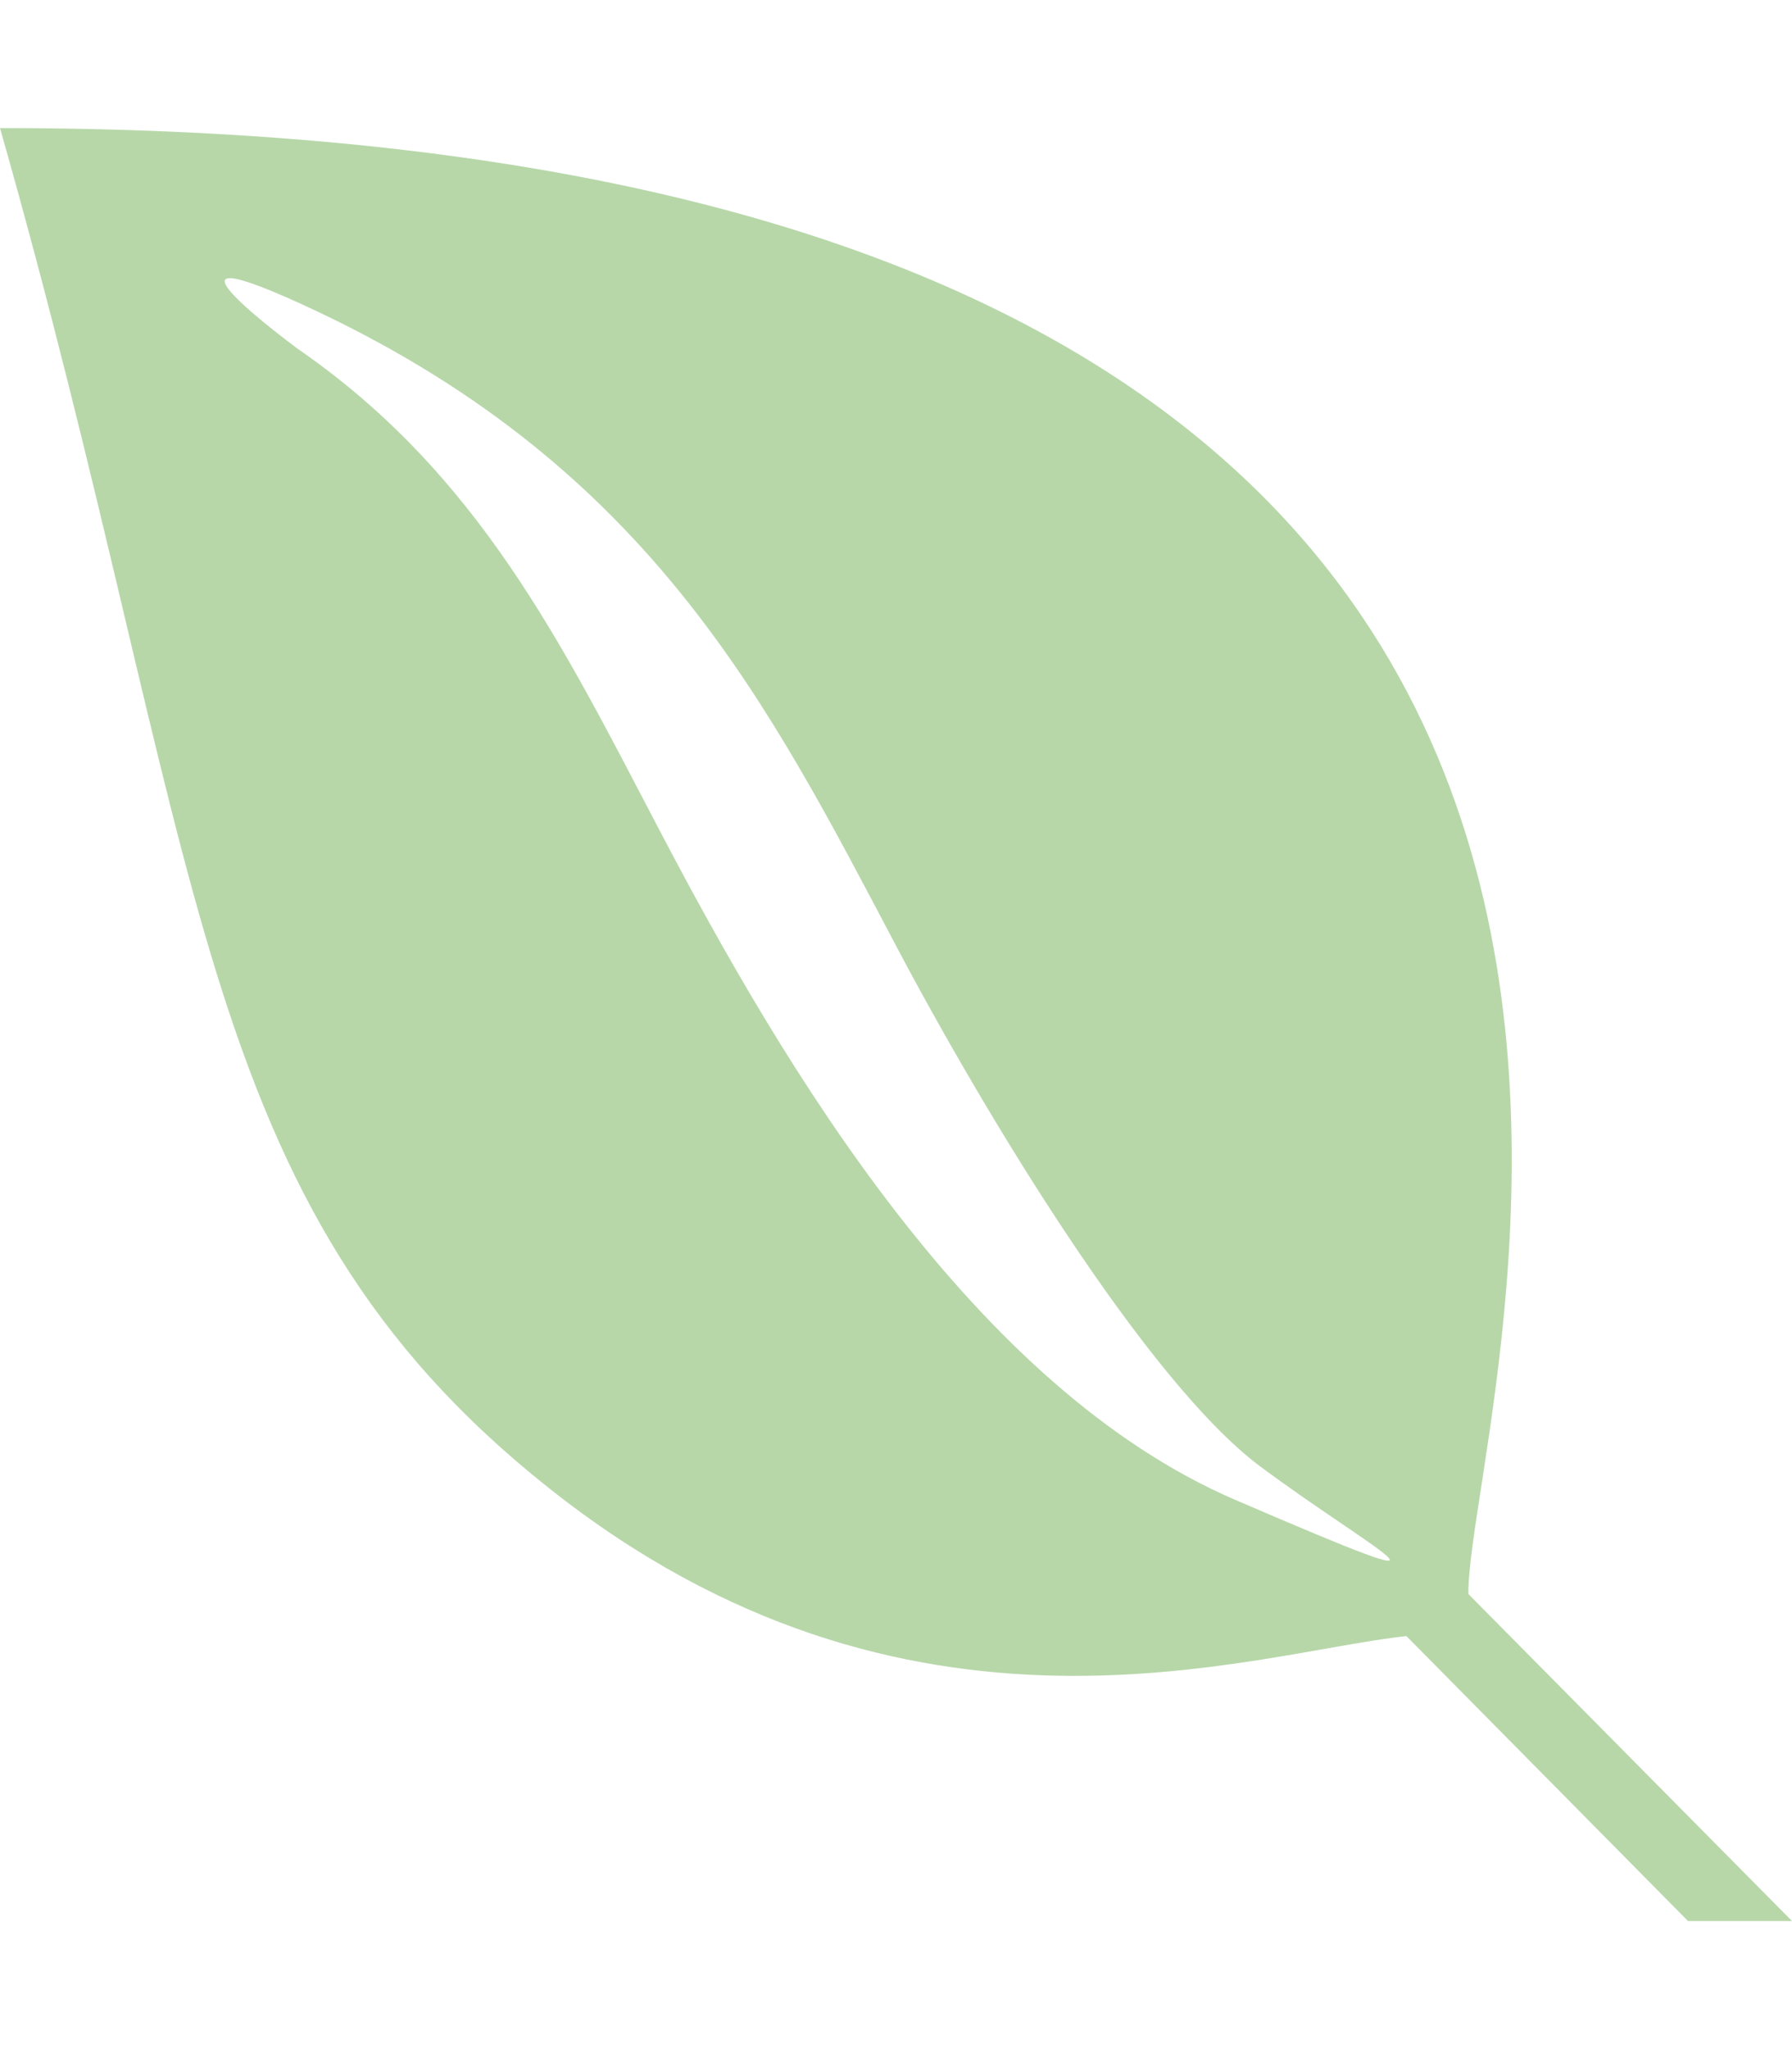 <?xml version="1.0" encoding="utf-8"?>
<!-- Generator: Adobe Illustrator 25.4.1, SVG Export Plug-In . SVG Version: 6.00 Build 0)  -->
<svg version="1.1" id="Layer_1" xmlns="http://www.w3.org/2000/svg" xmlns:xlink="http://www.w3.org/1999/xlink" x="0px" y="0px"
	 viewBox="0 0 448 512" style="enable-background:new 0 0 448 512;" xml:space="preserve">
<style type="text/css">
	.st0{fill:#B7D7A9;}
</style>
<path class="st0" d="M0,32c477.6,0,366.6,317.3,367.1,366.3L448,480h-26l-70.4-71.2c-39,4.2-124.4,34.5-214.4-37
	C47,300.3,52,214.7,0,32z M79.7,78c-49.7-23.5-5.2,9.2-5.2,9.2c45.2,31.2,66,73.7,90.2,119.9c31.5,60.2,79,139.7,144.2,167.7
	c65,28,34.2,12.5,6-8.5c-28.2-21.2-68.2-87-91-130.2C192.2,176.1,162.9,117.5,79.7,78L79.7,78z"/>
</svg>
